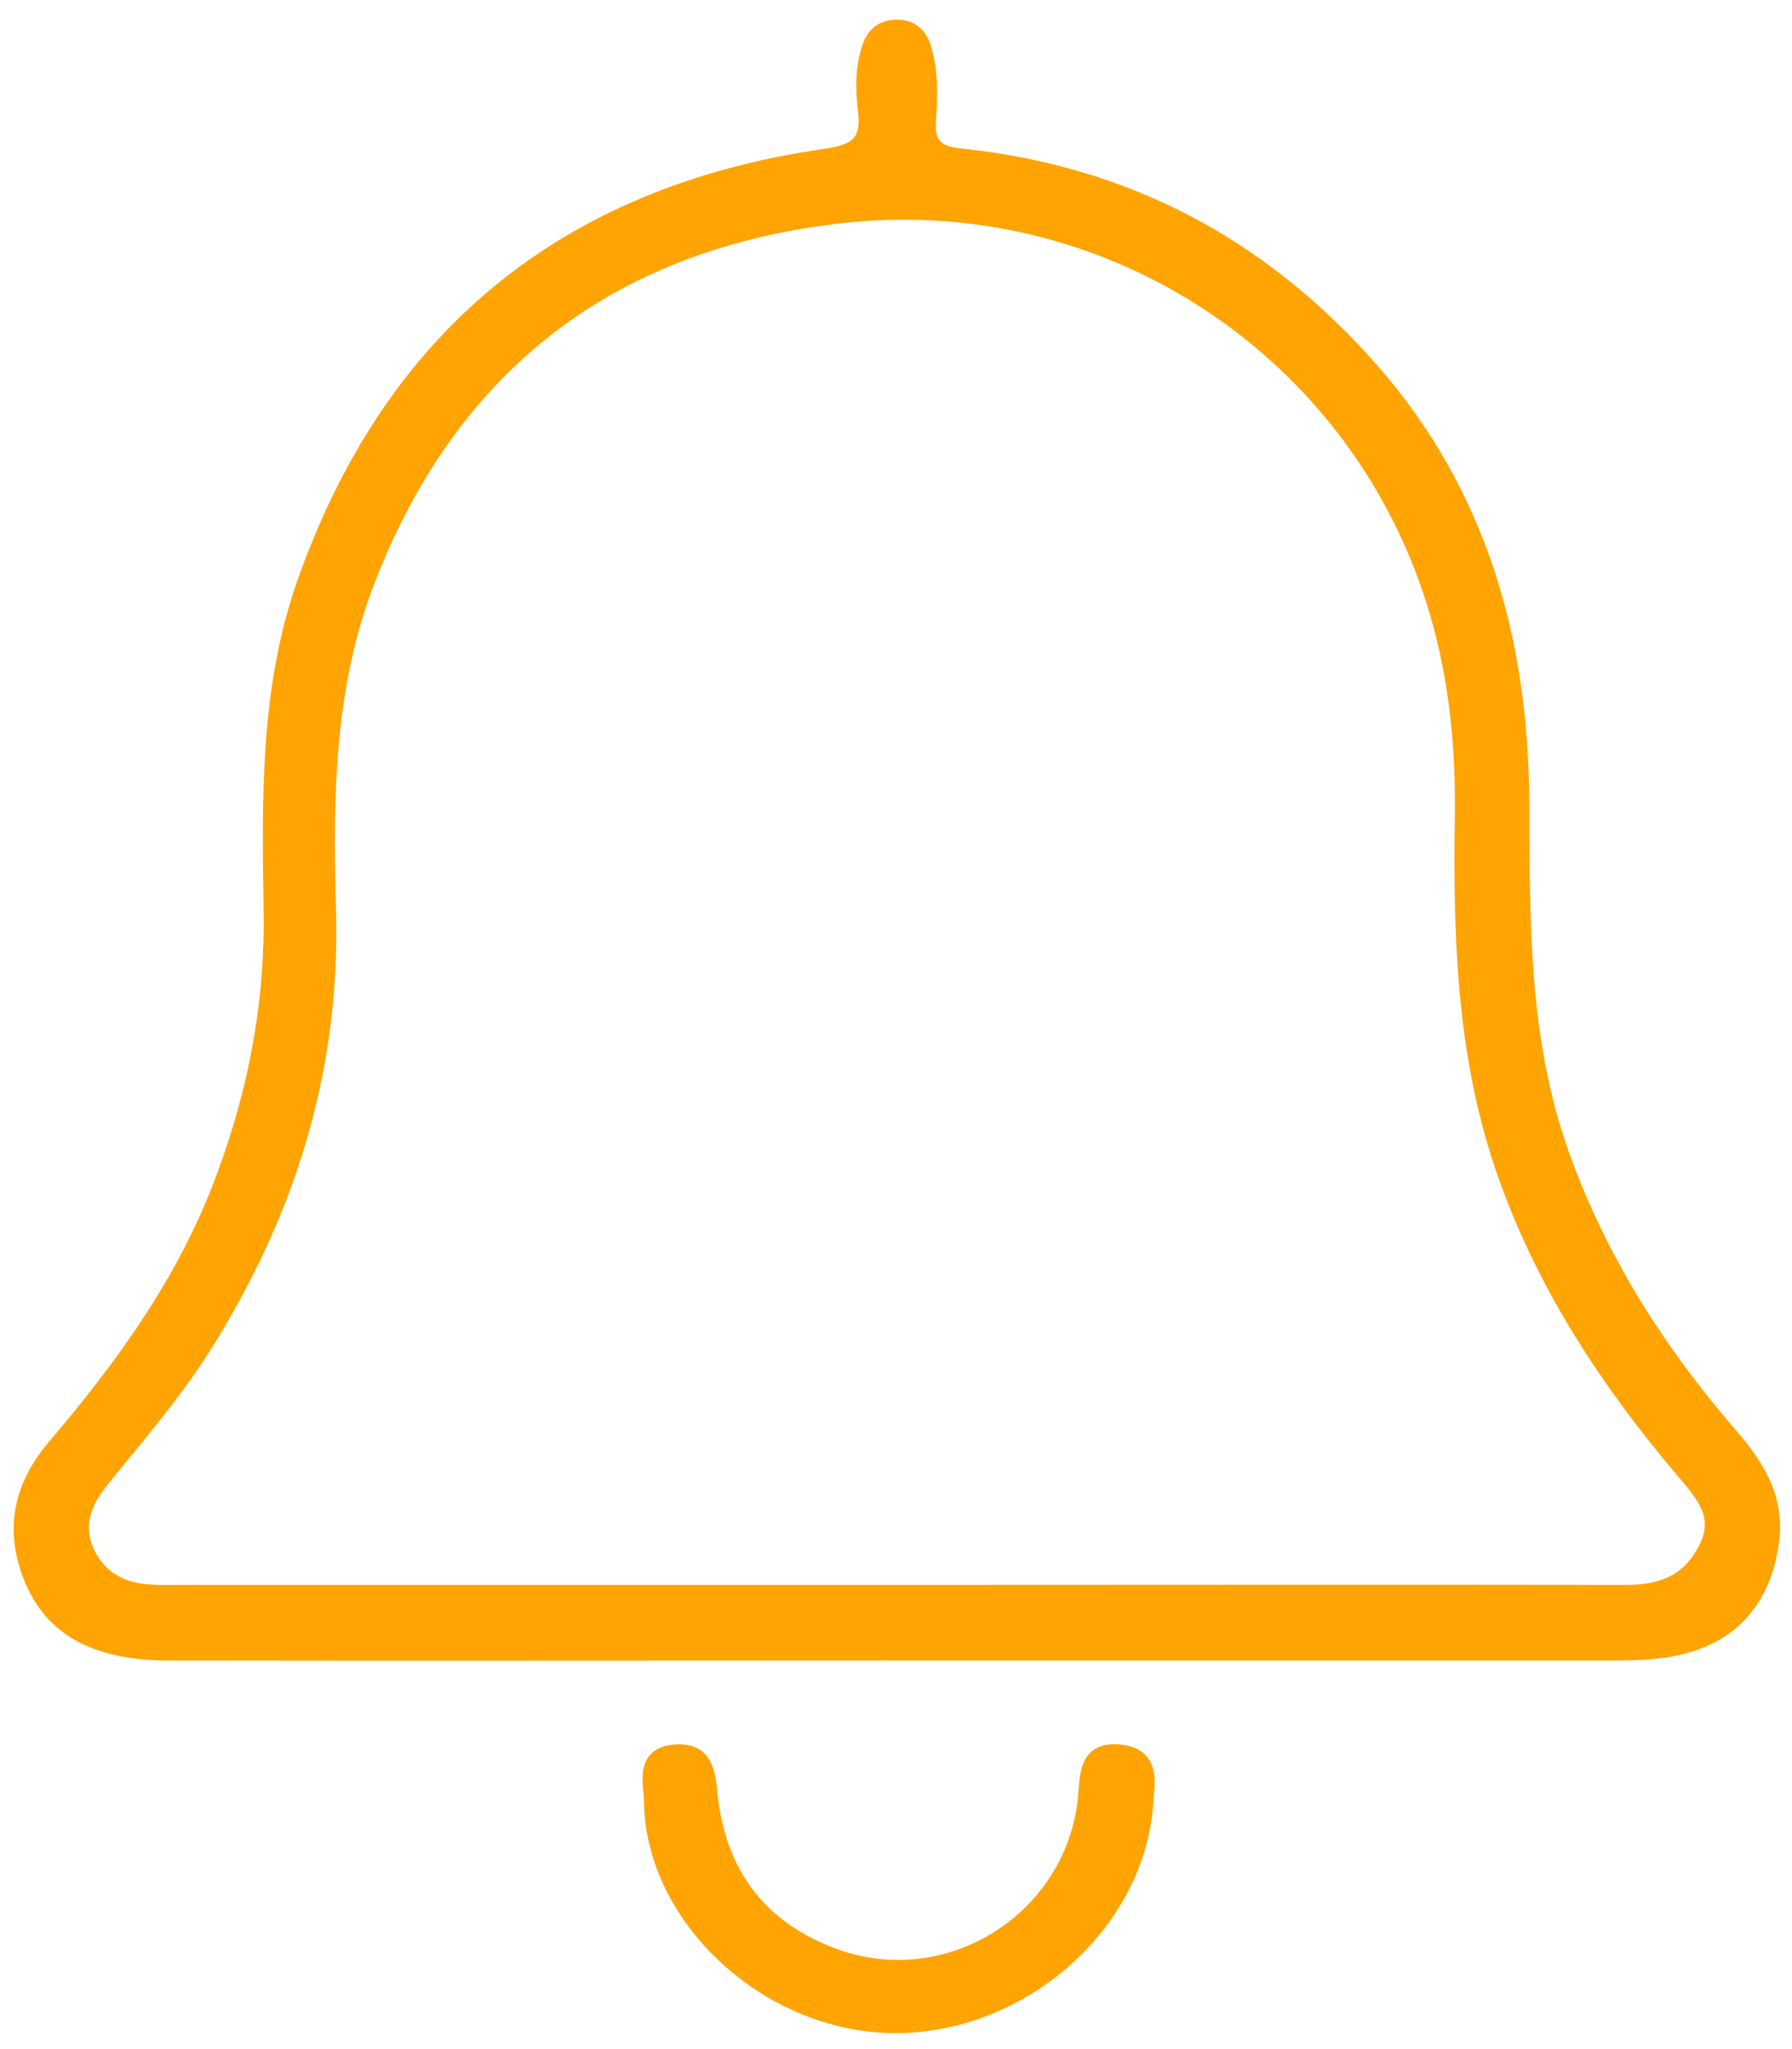 <?xml version="1.0" encoding="utf-8"?>
<!-- Generator: Adobe Illustrator 26.1.0, SVG Export Plug-In . SVG Version: 6.00 Build 0)  -->
<svg version="1.1" id="Capa_1" xmlns="http://www.w3.org/2000/svg" xmlns:xlink="http://www.w3.org/1999/xlink" x="0px" y="0px"
	 viewBox="0 0 448 512" style="enable-background:new 0 0 448 512;" xml:space="preserve">
<style type="text/css">
	.st0{fill:#FFA403;stroke:#FFA403;stroke-width:4;stroke-miterlimit:10;}
</style>
<path class="st0" d="M223.5,506c-31.3-0.2-60.1-26.6-60.5-55.8c-0.1-4.8-2.3-11.6,5.6-12.3c8.7-0.8,8.2,6.6,9,12.3
	c2.5,18.9,12.8,31.9,30.5,38.5c28.9,10.9,60.5-9,63.4-39.6c0.5-5.7,0.2-12.1,8.5-11.2c8.4,0.9,6.6,7.8,6.3,13
	C284,480.9,255.2,506.2,223.5,506z"/>
<path class="st0" d="M432.5,358.7c-18.1-20.9-32.7-43.8-42.1-70c-10.5-29.1-9.9-59.3-10.1-89.5c-0.4-39.7-10.7-76-37.5-106.6
	c-27.4-31.2-61.4-49.2-102.6-53.5c-6-0.6-8.7-2.7-8.2-9.2c0.4-5.9,0.6-11.8-1.1-17.6c-1-3.6-3.3-5.4-6.7-5.4c-3.4,0-5.8,1.8-6.8,5.3
	c-1.7,5.1-1.5,10.5-0.9,15.5c1,8.3-2.7,10.5-10.4,11.5C141.4,48.6,97.8,84.2,76.1,146.1c-9.2,26.4-8.6,54-8.2,81.5
	c0.4,24.3-4.3,47.5-13.2,70.1c-9.5,24-24.3,44.3-40.9,63.8c-7.8,9.2-10.6,19.3-6.5,31c4.8,13.8,15.9,20.4,35,20.4
	c60.5,0.1,121.1,0,181.6,0c59.2,0,118.2,0,177.4,0c4.9,0,9.8,0,14.6-0.7c15.7-2.2,24.8-11.5,26.9-27.2
	C444.2,374.3,439,366.2,432.5,358.7z M426.5,387.2c-4.3,8.3-11.1,10.8-19.8,10.8c-61.2-0.1-122.4,0-183.6,0c-59.2,0-118.2,0-177.4,0
	c-2.7,0-5.6,0.1-8.3-0.1c-7.1-0.4-12.8-3.5-15.8-10.1c-2.9-6.4-1-12,3.2-17.4c8.9-11.1,18.3-21.8,25.9-33.8
	c21.1-33.4,32.5-69.5,31.3-109.3c-0.8-28.3-0.5-56.5,10.1-83.2C112.9,91.2,152,61,208.3,54c68.4-8.6,132.1,33.6,151.2,99.3
	c4.9,16.8,6.5,34.1,6.2,51.5c-0.4,28.2,0.4,56.2,9,83.5c9.6,30,26.3,55.7,46.5,79.5C425.9,373.4,430.9,378.8,426.5,387.2z"/>
</svg>
